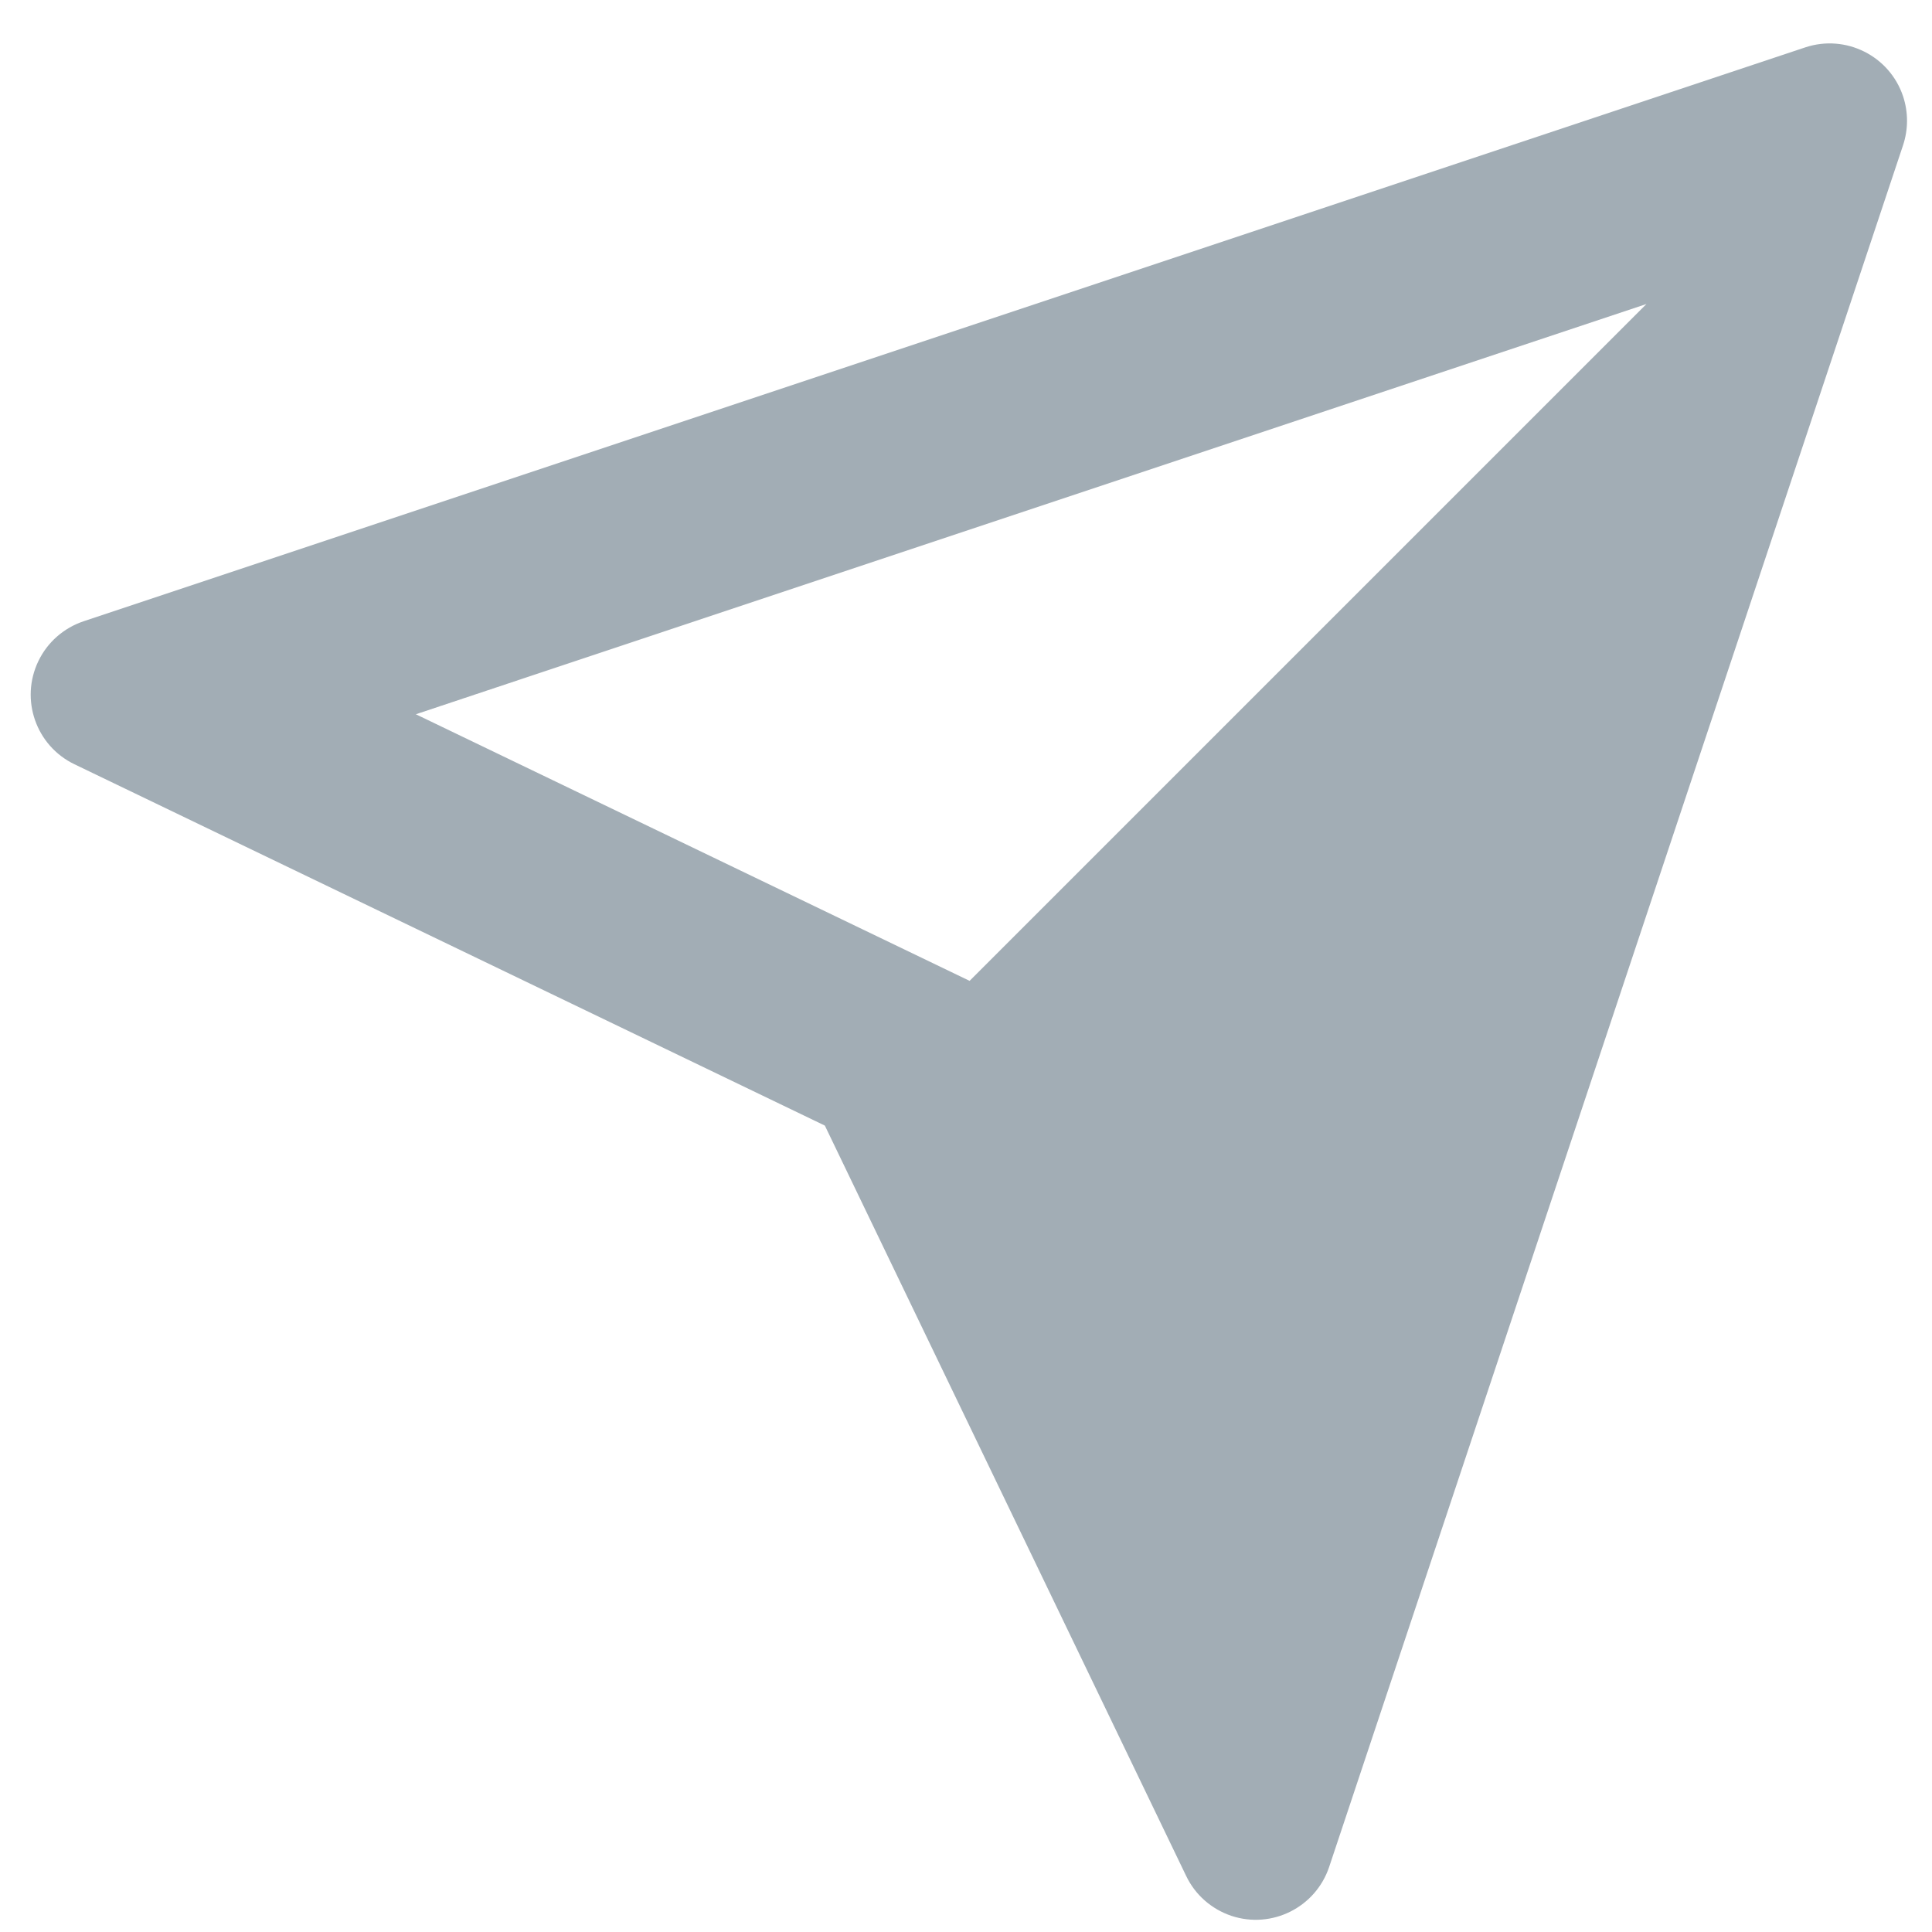 <?xml version="1.0" encoding="UTF-8"?> <svg xmlns="http://www.w3.org/2000/svg" xmlns:xlink="http://www.w3.org/1999/xlink" width="20px" height="20px" viewBox="0 0 20 20" version="1.1"><title>Icon-Seamless-Gray</title><g id="🏥-Home" stroke="none" stroke-width="1" fill="none" fill-rule="evenodd"><g id="Artboard" transform="translate(-298, -90)"><g id="Icon-Seamless" transform="translate(297, 88)"><g><rect id="bound" x="0" y="0" width="24" height="24"></rect><path d="M14,13.381 L14,3.472 L7.995,15.483 L14,13.381 Z M4.882,17.235 L13.284,0.431 C13.482,0.036 13.963,-0.124 14.358,0.073 C14.513,0.151 14.638,0.276 14.716,0.431 L23.118,17.235 C23.315,17.631 23.155,18.111 22.76,18.309 C22.566,18.405 22.342,18.42 22.138,18.348 L14,15.5 L5.862,18.348 C5.445,18.494 4.989,18.274 4.843,17.857 C4.771,17.653 4.786,17.429 4.882,17.235 Z" id="Path-99" fill="#a2adb5" fill-rule="nonzero" transform="translate(14, 9.191) rotate(-315) translate(-14, -9.191) "></path></g></g></g></g></svg> 
